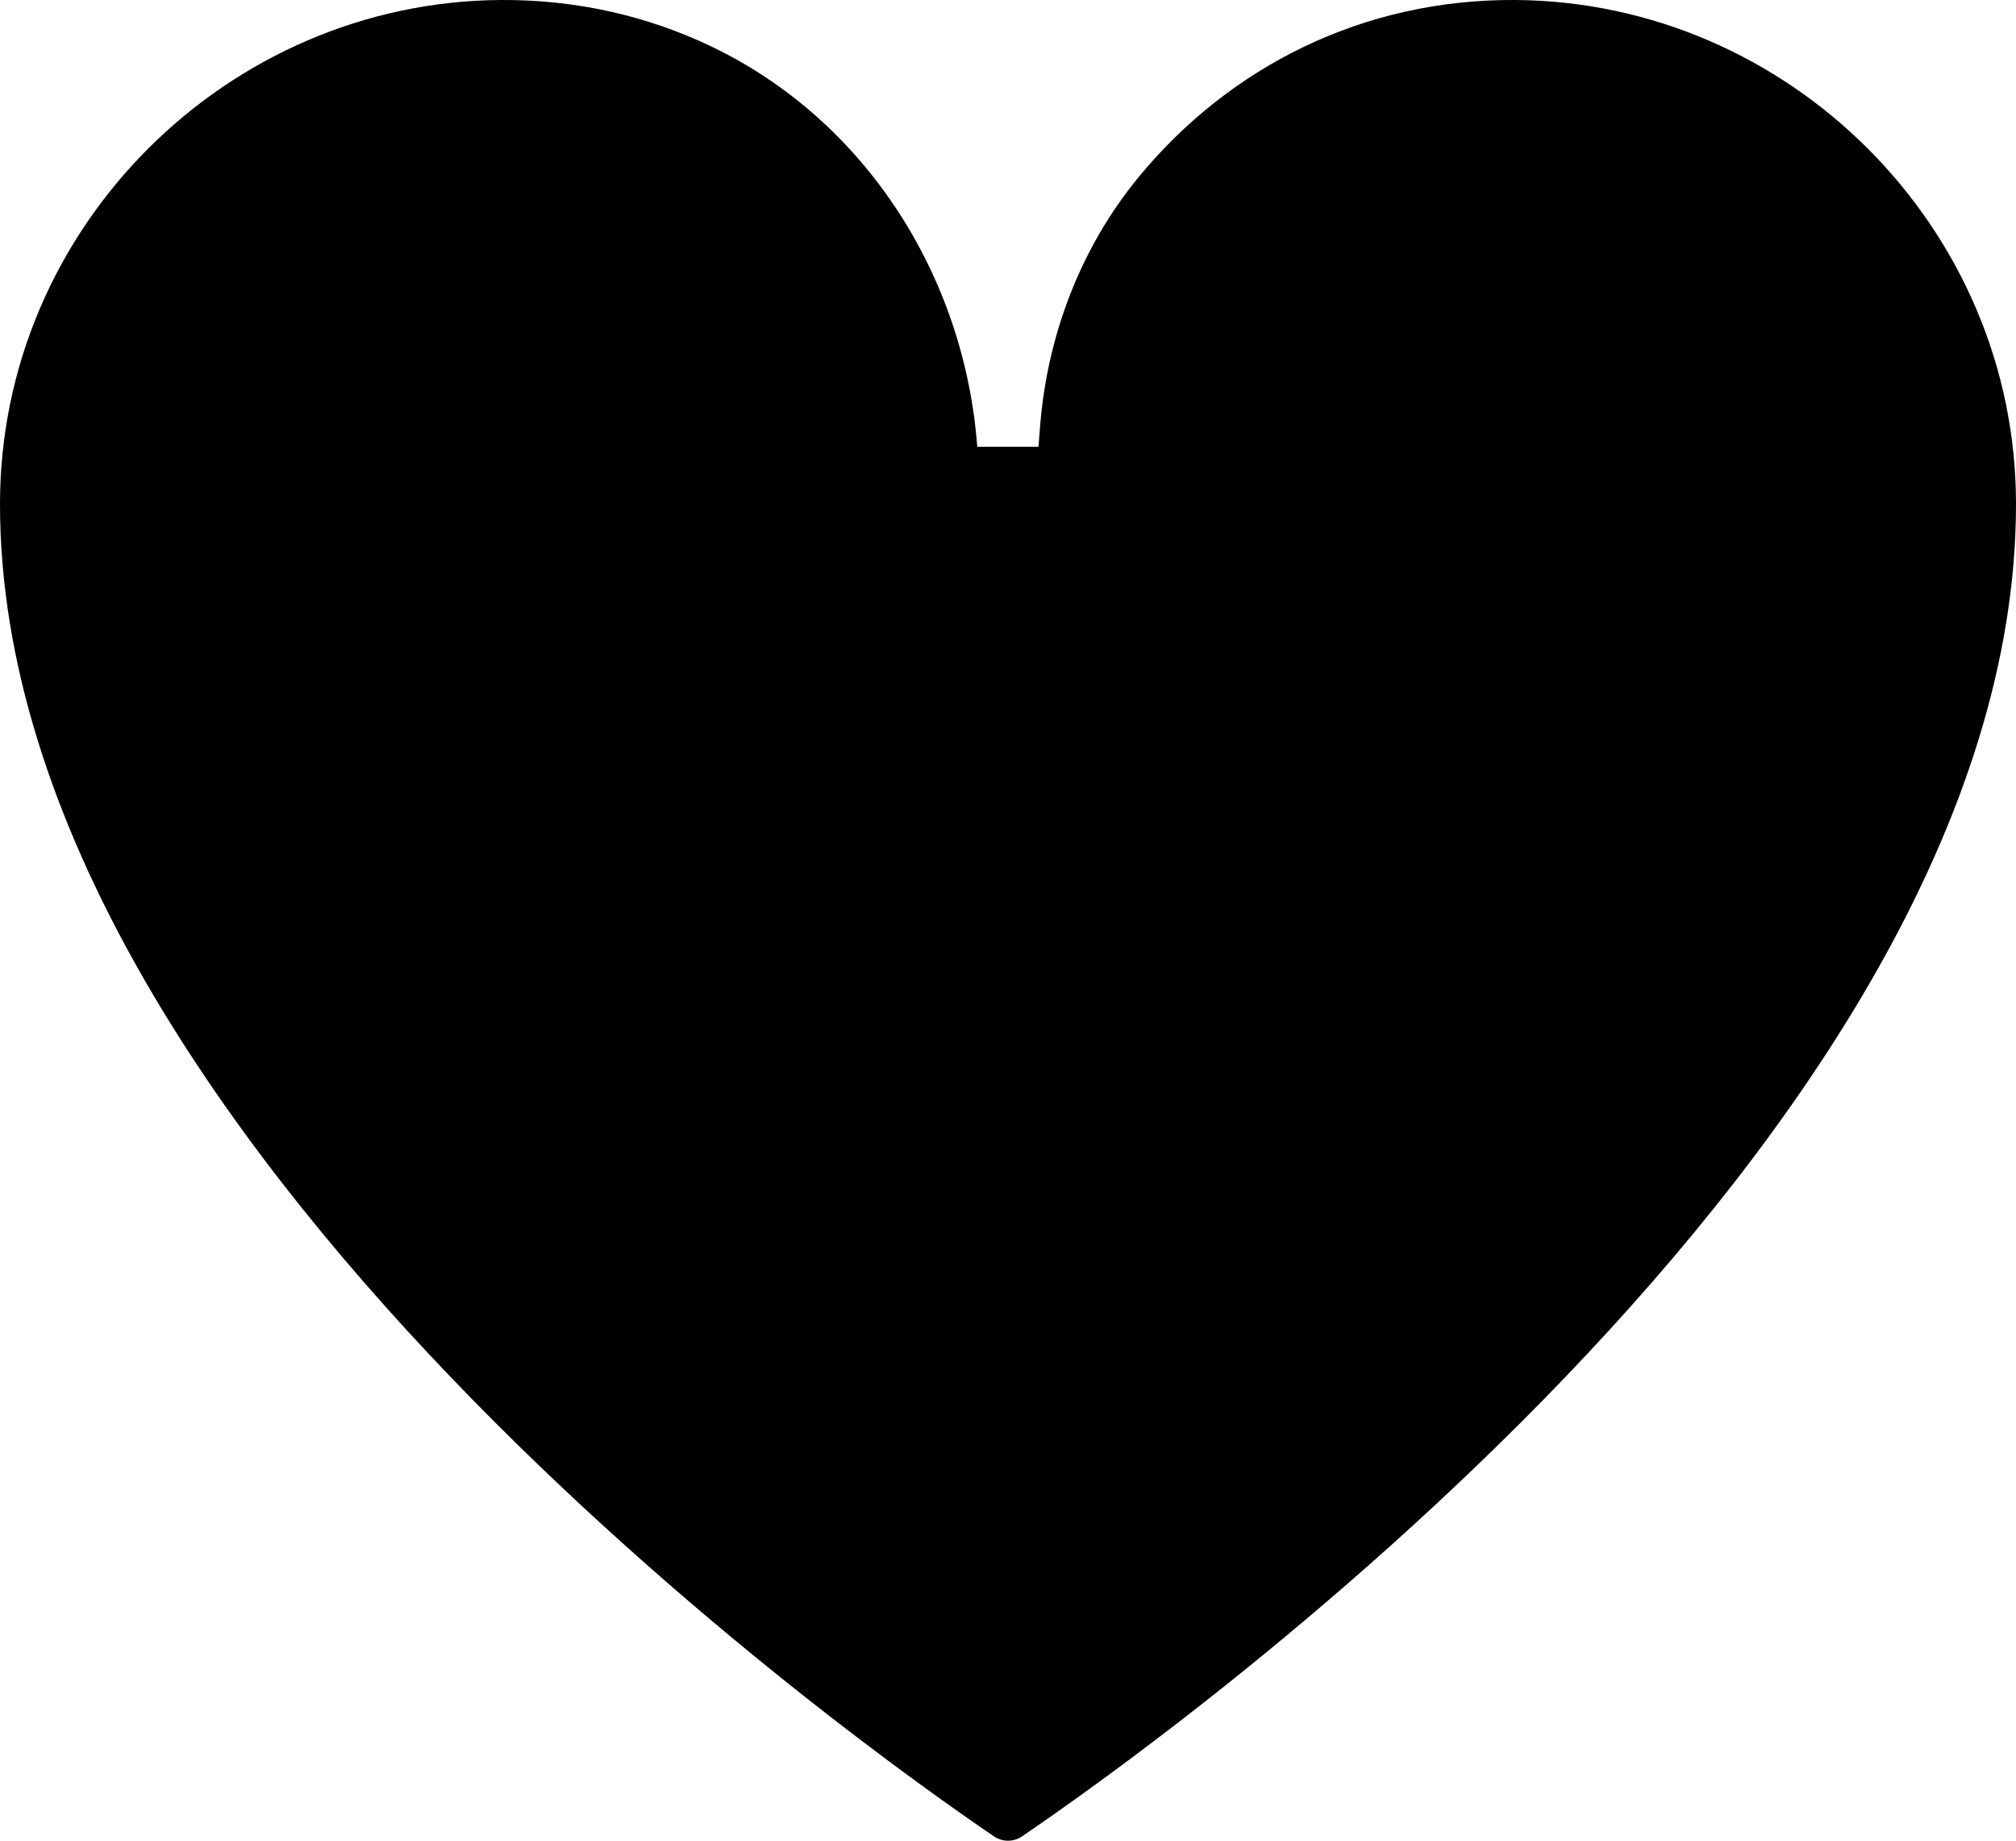 <?xml version="1.0" encoding="UTF-8"?>
<svg xmlns="http://www.w3.org/2000/svg" xmlns:xlink="http://www.w3.org/1999/xlink" width="23" height="21">
  <path d="M11.661 20.95C11.563 21.017 11.437 21.017 11.339 20.95C9.948 20.007 0 13.006 0 5.749C0 2.591 2.597 0.021 5.71 0C6.58 -0.006 7.391 0.184 8.113 0.529C9.864 1.366 11.001 3.136 11.149 5.094L11.149 5.097L11.848 5.097L11.865 4.878C11.945 3.83 12.329 2.823 12.994 2.016C14.021 0.771 15.537 -0.012 17.291 0C20.404 0.022 23 2.592 23 5.749C23 13.006 13.052 20.007 11.661 20.95" fill-rule="evenodd"></path>
</svg>
